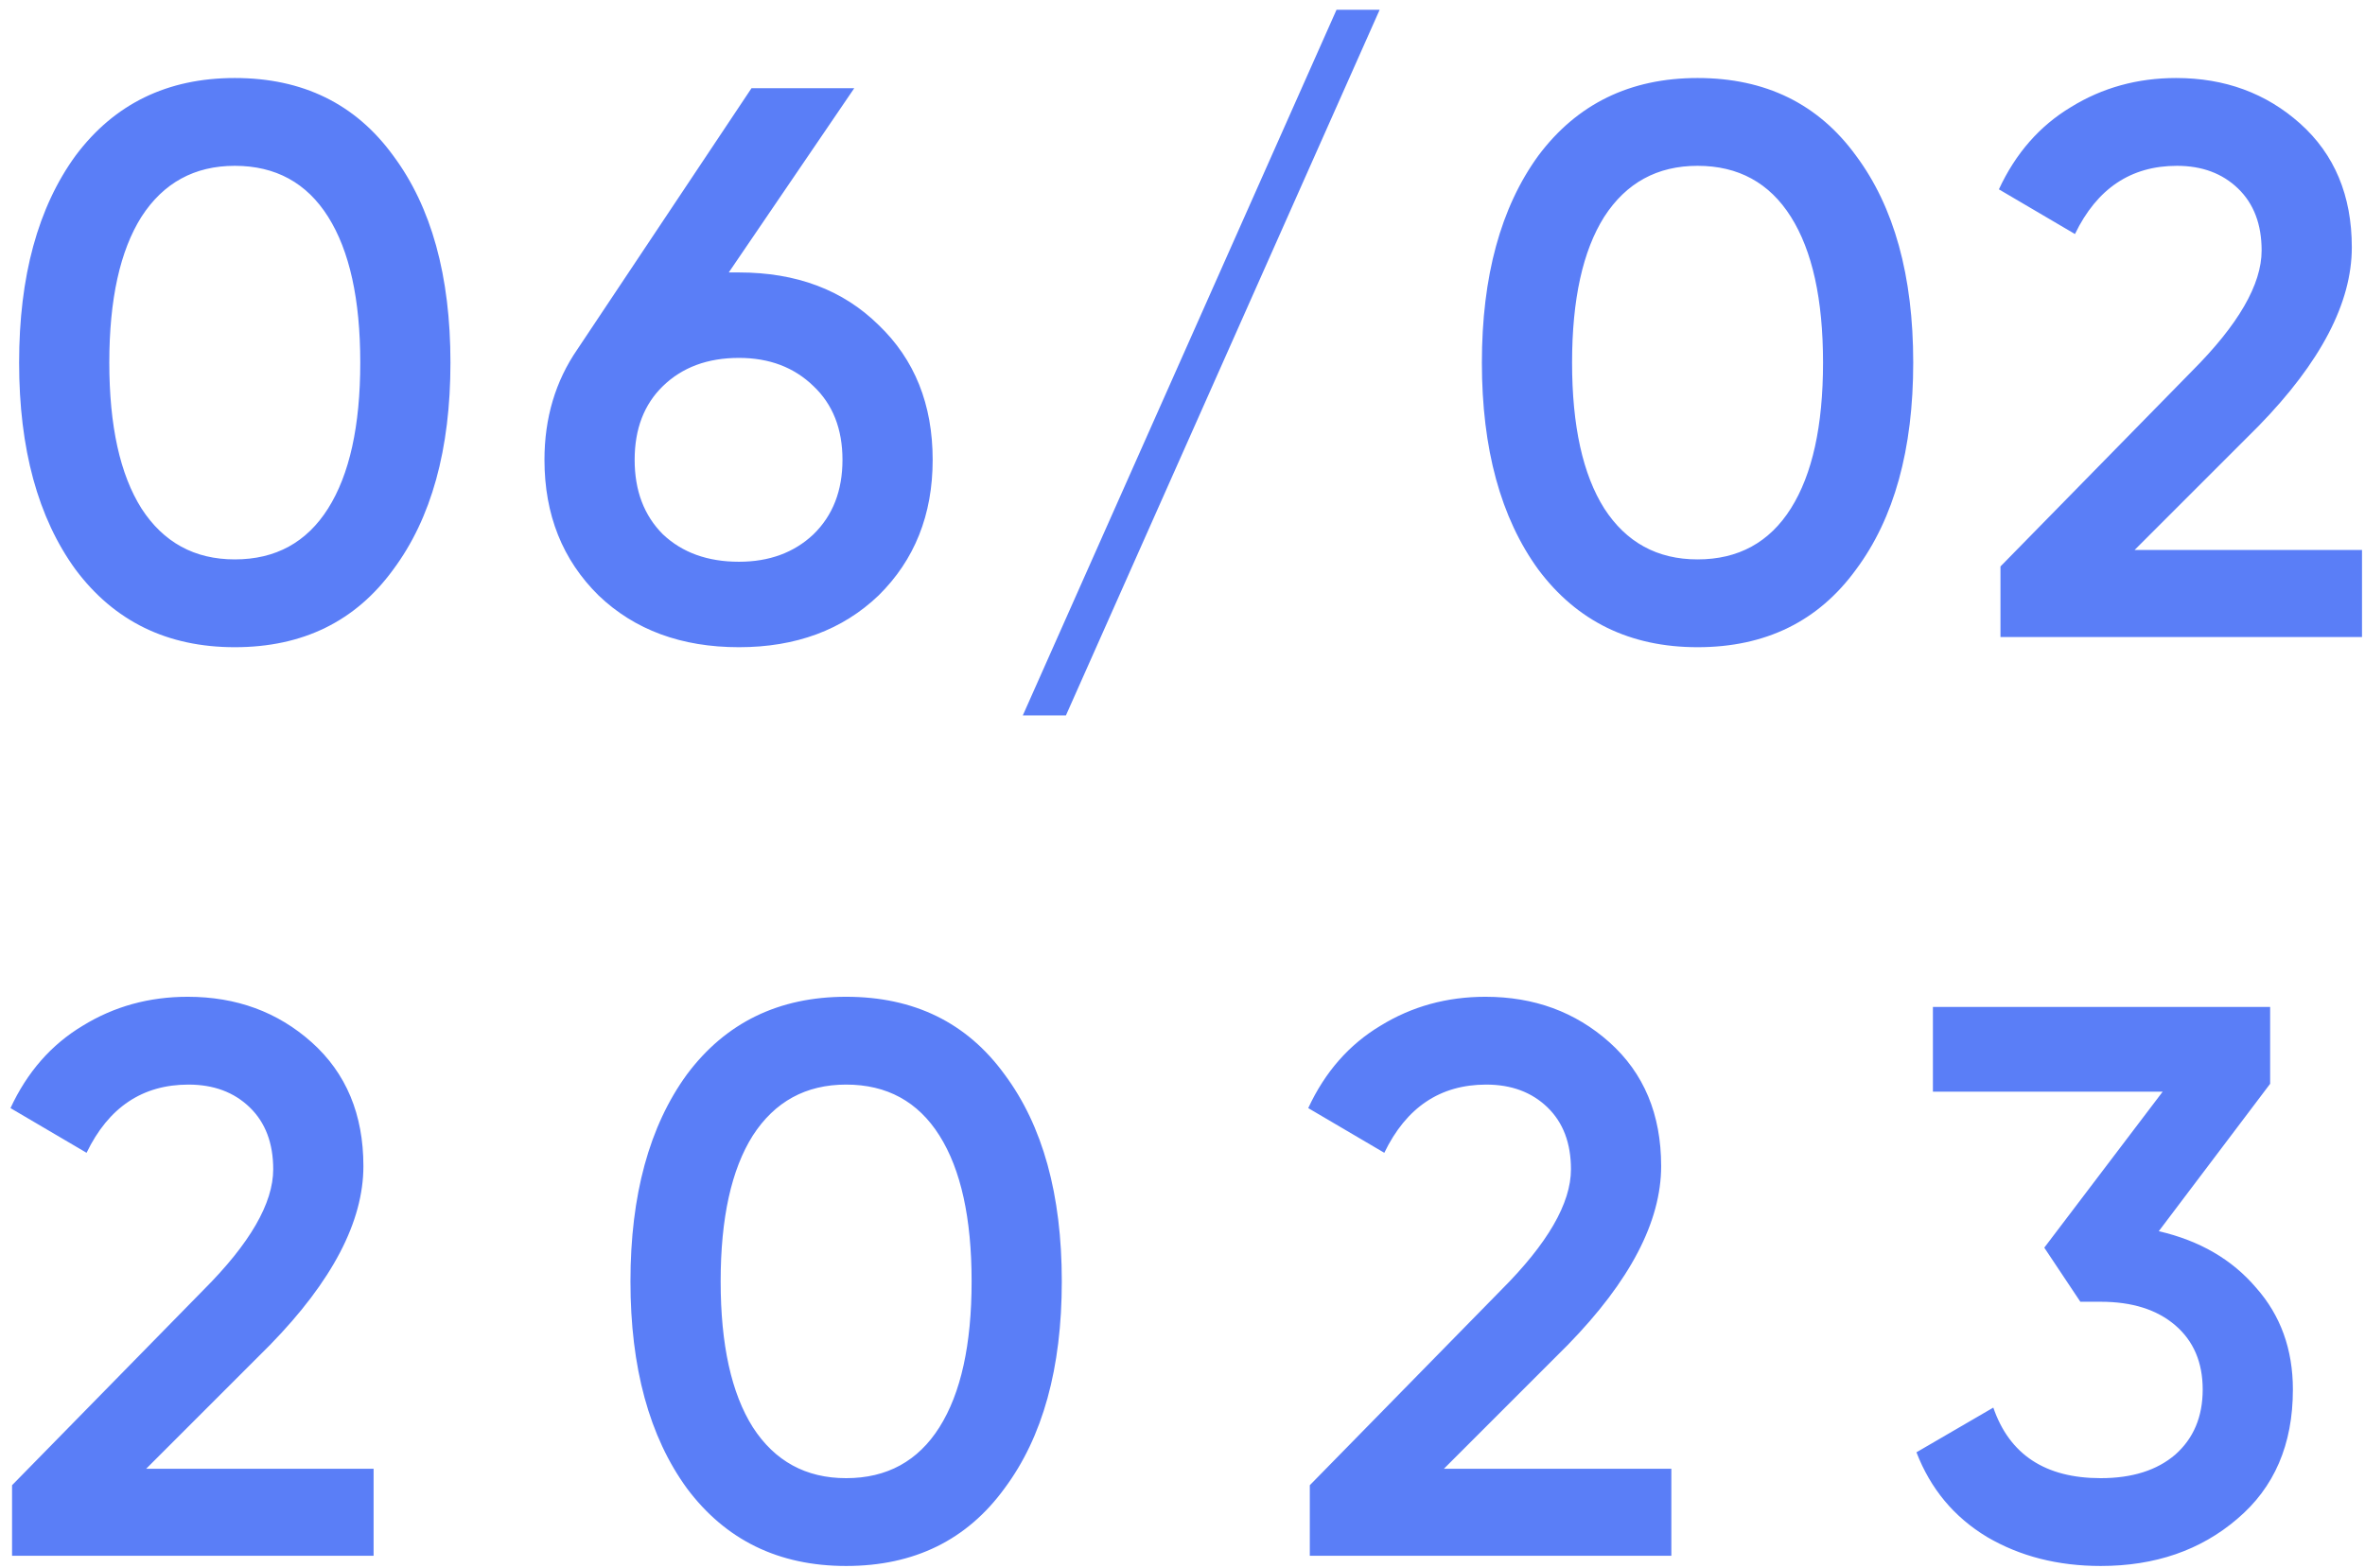 <?xml version="1.0" encoding="UTF-8"?> <svg xmlns="http://www.w3.org/2000/svg" width="193" height="128" viewBox="0 0 193 128" fill="none"> <path d="M32.088 46.496C29.016 50.72 24.707 52.832 19.16 52.832C13.656 52.832 9.325 50.72 6.168 46.496C3.096 42.272 1.56 36.64 1.56 29.6C1.56 22.56 3.096 16.928 6.168 12.704C9.325 8.48 13.656 6.368 19.16 6.368C24.707 6.368 29.016 8.48 32.088 12.704C35.203 16.885 36.76 22.517 36.76 29.6C36.76 36.683 35.203 42.315 32.088 46.496ZM19.16 45.664C22.488 45.664 25.027 44.277 26.776 41.504C28.525 38.731 29.4 34.763 29.4 29.6C29.4 24.437 28.525 20.469 26.776 17.696C25.027 14.923 22.488 13.536 19.16 13.536C15.875 13.536 13.336 14.923 11.544 17.696C9.795 20.469 8.92 24.437 8.92 29.6C8.92 34.763 9.795 38.731 11.544 41.504C13.336 44.277 15.875 45.664 19.16 45.664ZM59.472 22.24H60.304C64.998 22.24 68.795 23.669 71.697 26.528C74.641 29.344 76.112 33.013 76.112 37.536C76.112 42.016 74.641 45.707 71.697 48.608C68.752 51.424 64.955 52.832 60.304 52.832C55.611 52.832 51.792 51.424 48.849 48.608C45.904 45.707 44.432 42.016 44.432 37.536C44.432 34.123 45.328 31.115 47.12 28.512L61.328 7.2H69.713L59.472 22.24ZM60.304 45.856C62.779 45.856 64.806 45.109 66.385 43.616C67.963 42.08 68.752 40.053 68.752 37.536C68.752 35.019 67.963 33.013 66.385 31.52C64.806 29.984 62.779 29.216 60.304 29.216C57.745 29.216 55.675 29.984 54.096 31.52C52.56 33.013 51.792 35.019 51.792 37.536C51.792 40.053 52.56 42.08 54.096 43.616C55.675 45.109 57.745 45.856 60.304 45.856ZM112.588 0.8L86.987 58.4H83.468L109.068 0.8H112.588ZM151.46 46.496C148.388 50.72 144.079 52.832 138.532 52.832C133.028 52.832 128.698 50.72 125.54 46.496C122.468 42.272 120.932 36.64 120.932 29.6C120.932 22.56 122.468 16.928 125.54 12.704C128.698 8.48 133.028 6.368 138.532 6.368C144.079 6.368 148.388 8.48 151.46 12.704C154.575 16.885 156.132 22.517 156.132 29.6C156.132 36.683 154.575 42.315 151.46 46.496ZM138.532 45.664C141.86 45.664 144.399 44.277 146.148 41.504C147.898 38.731 148.772 34.763 148.772 29.6C148.772 24.437 147.898 20.469 146.148 17.696C144.399 14.923 141.86 13.536 138.532 13.536C135.247 13.536 132.708 14.923 130.916 17.696C129.167 20.469 128.292 24.437 128.292 29.6C128.292 34.763 129.167 38.731 130.916 41.504C132.708 44.277 135.247 45.664 138.532 45.664ZM192.756 52H163.252V46.24L178.868 30.304C182.665 26.507 184.564 23.221 184.564 20.448C184.564 18.315 183.924 16.629 182.644 15.392C181.364 14.155 179.7 13.536 177.652 13.536C173.897 13.536 171.124 15.392 169.332 19.104L163.124 15.456C164.489 12.512 166.452 10.272 169.012 8.736C171.572 7.157 174.43 6.368 177.588 6.368C181.556 6.368 184.926 7.605 187.7 10.08C190.516 12.597 191.924 15.968 191.924 20.192C191.924 24.715 189.385 29.579 184.308 34.784L174.196 44.896H192.756V52ZM30.488 127H0.984V121.24L16.6 105.304C20.397 101.507 22.296 98.221 22.296 95.448C22.296 93.315 21.656 91.629 20.376 90.392C19.096 89.155 17.432 88.536 15.384 88.536C11.629 88.536 8.856 90.392 7.064 94.104L0.856 90.456C2.221 87.512 4.184 85.272 6.744 83.736C9.304 82.157 12.163 81.368 15.32 81.368C19.288 81.368 22.659 82.605 25.432 85.08C28.248 87.597 29.656 90.968 29.656 95.192C29.656 99.715 27.117 104.579 22.04 109.784L11.928 119.896H30.488V127ZM81.978 121.496C78.906 125.72 74.597 127.832 69.05 127.832C63.546 127.832 59.215 125.72 56.058 121.496C52.986 117.272 51.45 111.64 51.45 104.6C51.45 97.56 52.986 91.928 56.058 87.704C59.215 83.48 63.546 81.368 69.05 81.368C74.597 81.368 78.906 83.48 81.978 87.704C85.093 91.885 86.65 97.517 86.65 104.6C86.65 111.683 85.093 117.315 81.978 121.496ZM69.05 120.664C72.378 120.664 74.917 119.277 76.666 116.504C78.415 113.731 79.29 109.763 79.29 104.6C79.29 99.437 78.415 95.469 76.666 92.696C74.917 89.923 72.378 88.536 69.05 88.536C65.765 88.536 63.226 89.923 61.434 92.696C59.685 95.469 58.81 99.437 58.81 104.6C58.81 109.763 59.685 113.731 61.434 116.504C63.226 119.277 65.765 120.664 69.05 120.664ZM136.393 127H106.889V121.24L122.505 105.304C126.302 101.507 128.201 98.221 128.201 95.448C128.201 93.315 127.561 91.629 126.281 90.392C125.001 89.155 123.337 88.536 121.289 88.536C117.534 88.536 114.761 90.392 112.969 94.104L106.761 90.456C108.126 87.512 110.089 85.272 112.649 83.736C115.209 82.157 118.068 81.368 121.225 81.368C125.193 81.368 128.564 82.605 131.337 85.08C134.153 87.597 135.561 90.968 135.561 95.192C135.561 99.715 133.022 104.579 127.945 109.784L117.833 119.896H136.393V127ZM185.259 88.472L176.171 100.504C179.499 101.272 182.144 102.808 184.107 105.112C186.112 107.373 187.115 110.147 187.115 113.432C187.115 117.912 185.6 121.432 182.571 123.992C179.584 126.552 175.872 127.832 171.435 127.832C167.936 127.832 164.843 127.043 162.155 125.464C159.467 123.843 157.547 121.539 156.395 118.552L162.667 114.904C163.99 118.744 166.912 120.664 171.435 120.664C173.995 120.664 176.022 120.024 177.515 118.744C179.008 117.421 179.755 115.651 179.755 113.432C179.755 111.213 179.008 109.464 177.515 108.184C176.022 106.904 173.995 106.264 171.435 106.264H169.771L166.827 101.848L176.491 89.112H157.739V82.2H185.259V88.472Z" fill="#5A7EF7"></path> </svg> 
